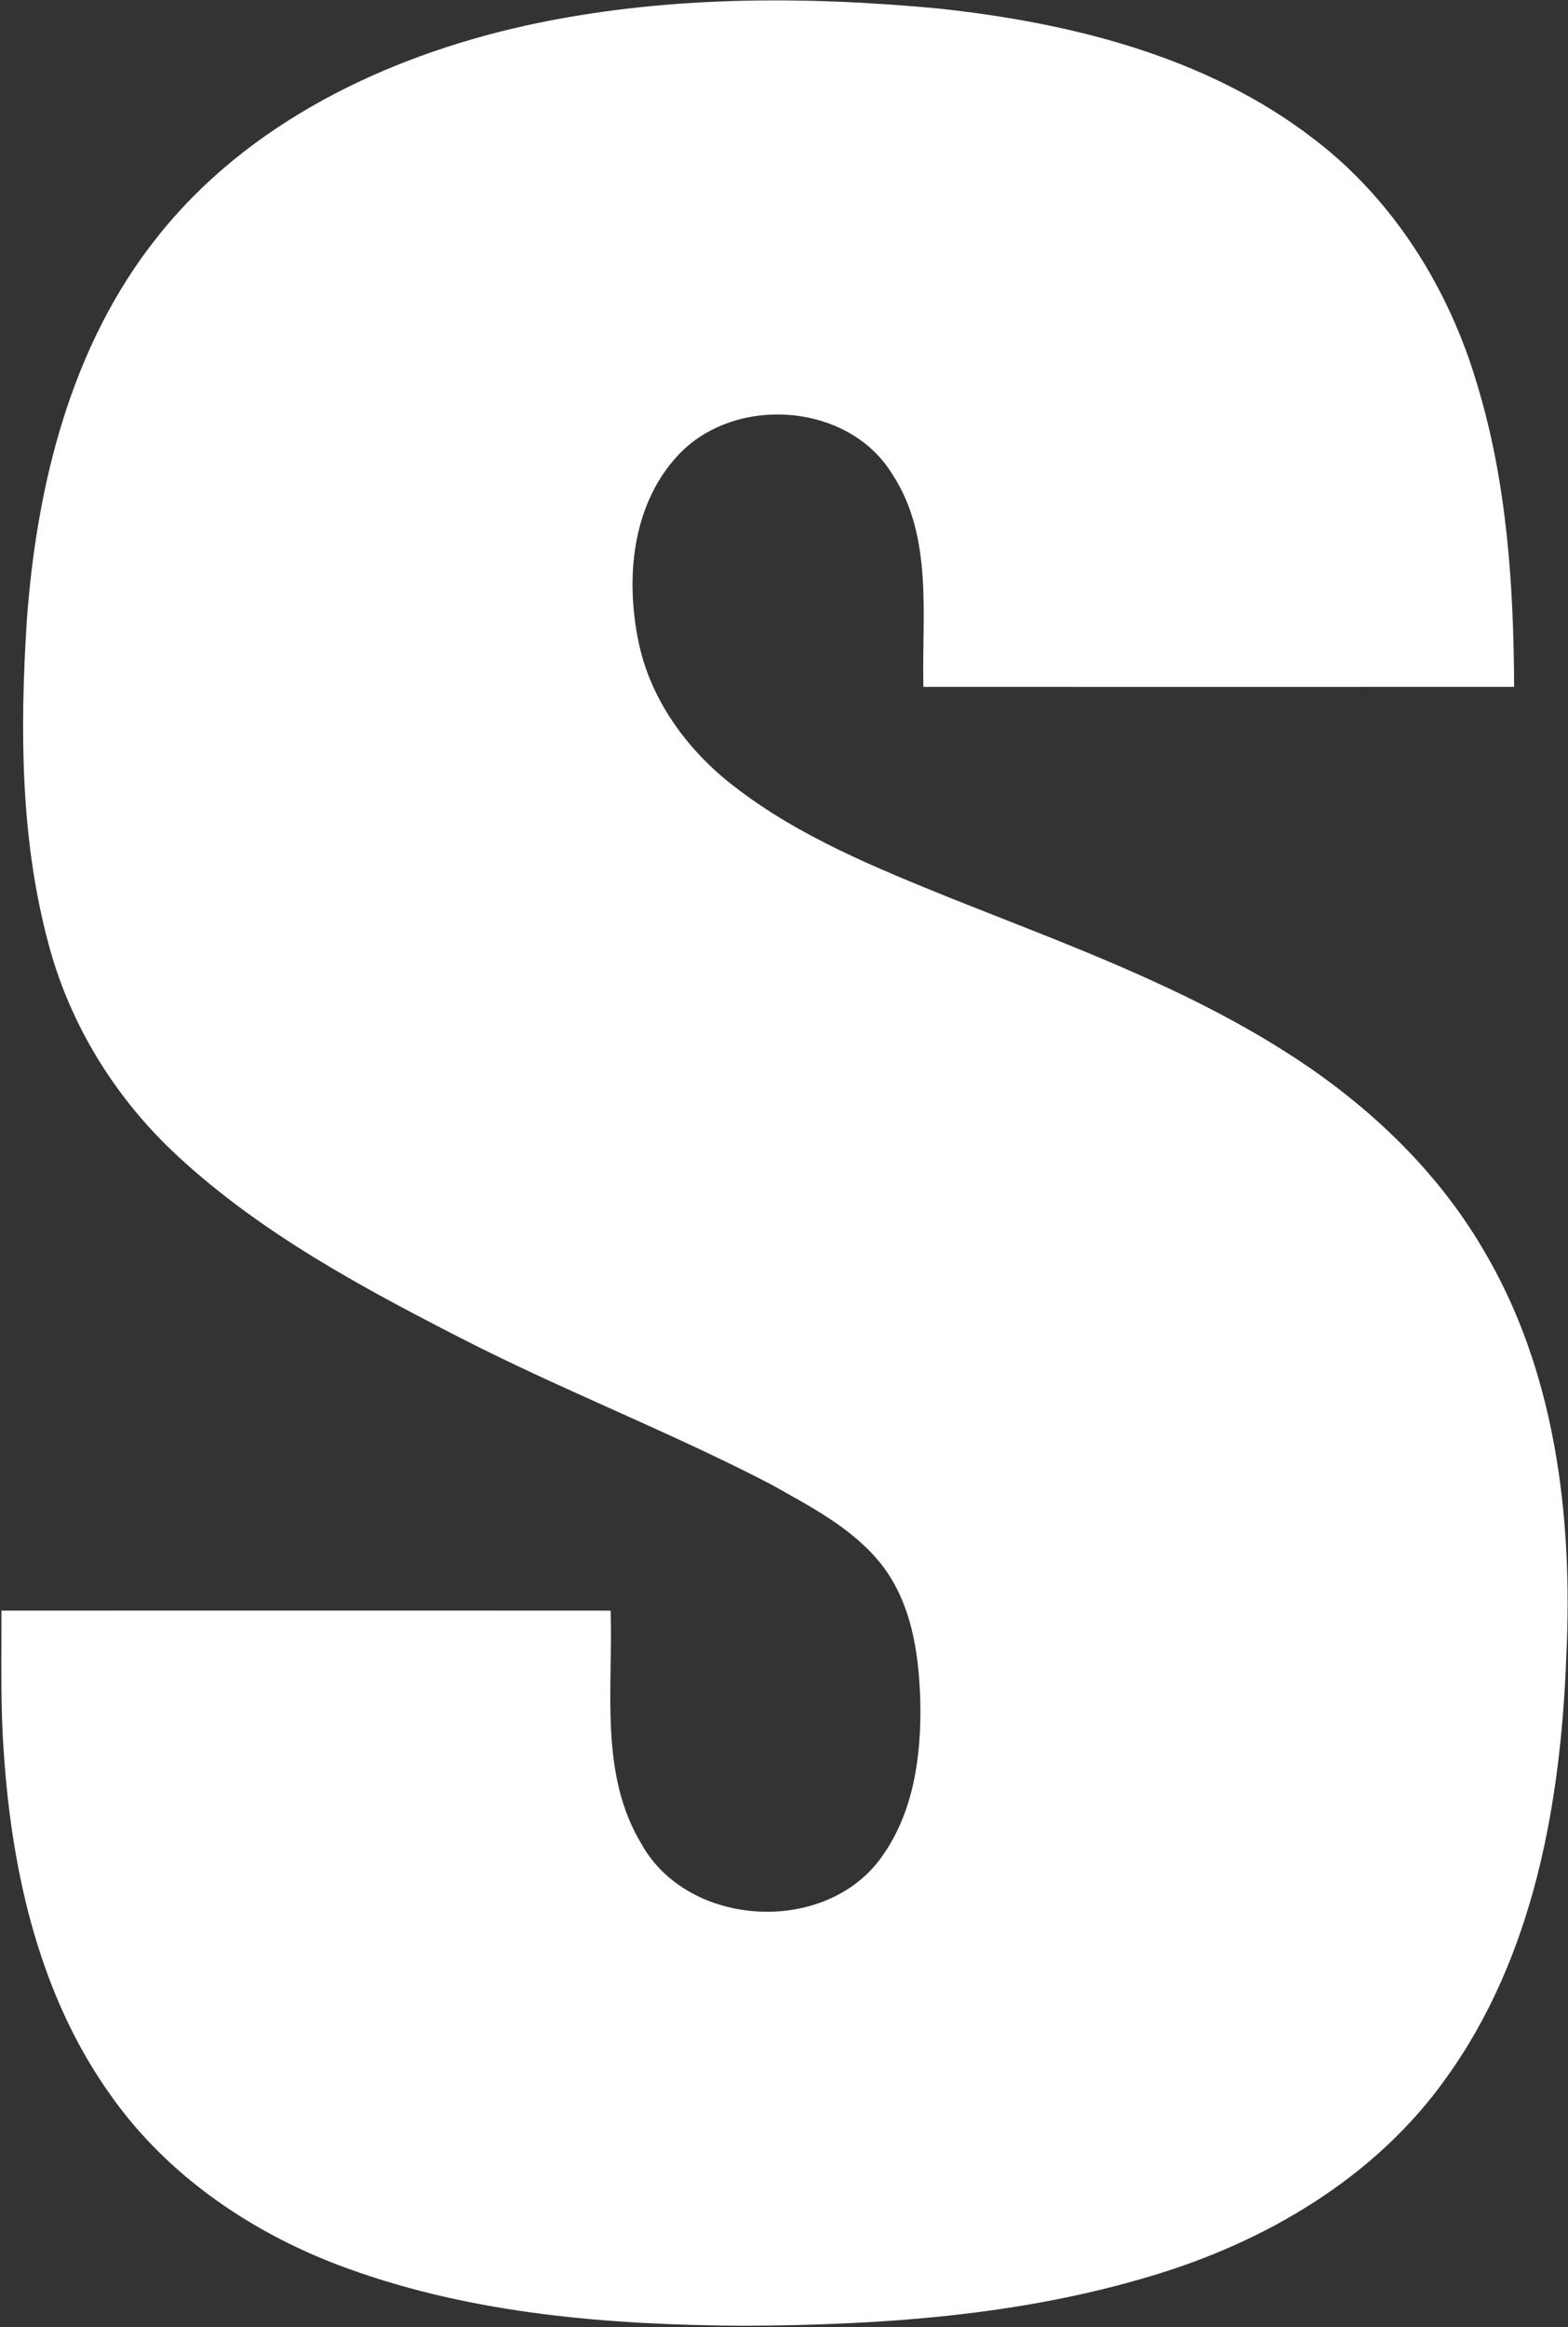 <svg version="1.2" xmlns="http://www.w3.org/2000/svg" viewBox="0 0 1071 1589" width="1071" height="1589">
	<rect x="0" y="0" width="1071" height="1589" fill="#333333" stroke="none"/>
	<title>logo-trans-svg</title>
	<style>
		.s0 { fill: #ffffff } 
	</style>
	<g id="#031332ff">
		<path id="Layer" class="s0" d="m358.9 17.5c92.4-20.3 188.1-20.5 281.9-11.7 90.6 9.7 183.7 32.7 257 89.4 54.5 41.7 92.2 102.5 111.3 167.8 20.2 66.6 24.8 136.8 25.1 206q-201.7 0.1-403.5 0c-1.2-48.8 7-102.7-21.6-145.8-30.8-49.5-110.4-53.7-148-10.1-29.4 33.4-33.7 81.9-25.2 124 7.9 40.1 33.2 74.9 65.2 99.6 44.6 34.7 97.6 56 149.6 77.1 77.6 30.9 157 59.6 227.8 104.7 53.8 34.1 101.7 78.8 134.2 134 49.6 82.9 61.6 182.4 57.2 277.3-3.7 100.6-22 205.8-82.2 289.2-48 67.6-122.8 111.7-201.4 135.1-90.2 27.2-185.1 33.6-278.9 34-90.9-0.6-183.5-7.8-269.6-39-63.7-22.9-122.6-62.4-161.9-118-48.5-67.5-67.6-151.3-73.2-232.9-2.5-32.8-1.6-65.6-1.7-98.4 138.7-0.1 277.4-0.1 416.1 0 1.7 53.3-8 111.5 21.2 159.6 32.1 57.1 125.4 62.1 163.6 9 22.2-30.5 27.5-69.7 26.7-106.5-0.9-32.7-5.9-67.5-26.8-94-19.6-24.6-48.4-39.2-75.3-54.4-69.5-36.1-142.8-64.4-212.5-100.2-67.7-34.7-135.9-71.5-192.2-123.5-41.9-38.5-73.3-88.5-88.2-143.6-19.8-72.2-20-148.1-15.3-222.3 6.7-92.4 30-187.6 88.7-261.5 61.6-78.3 156.3-123.7 251.9-144.9z"/>
	</g>
</svg>